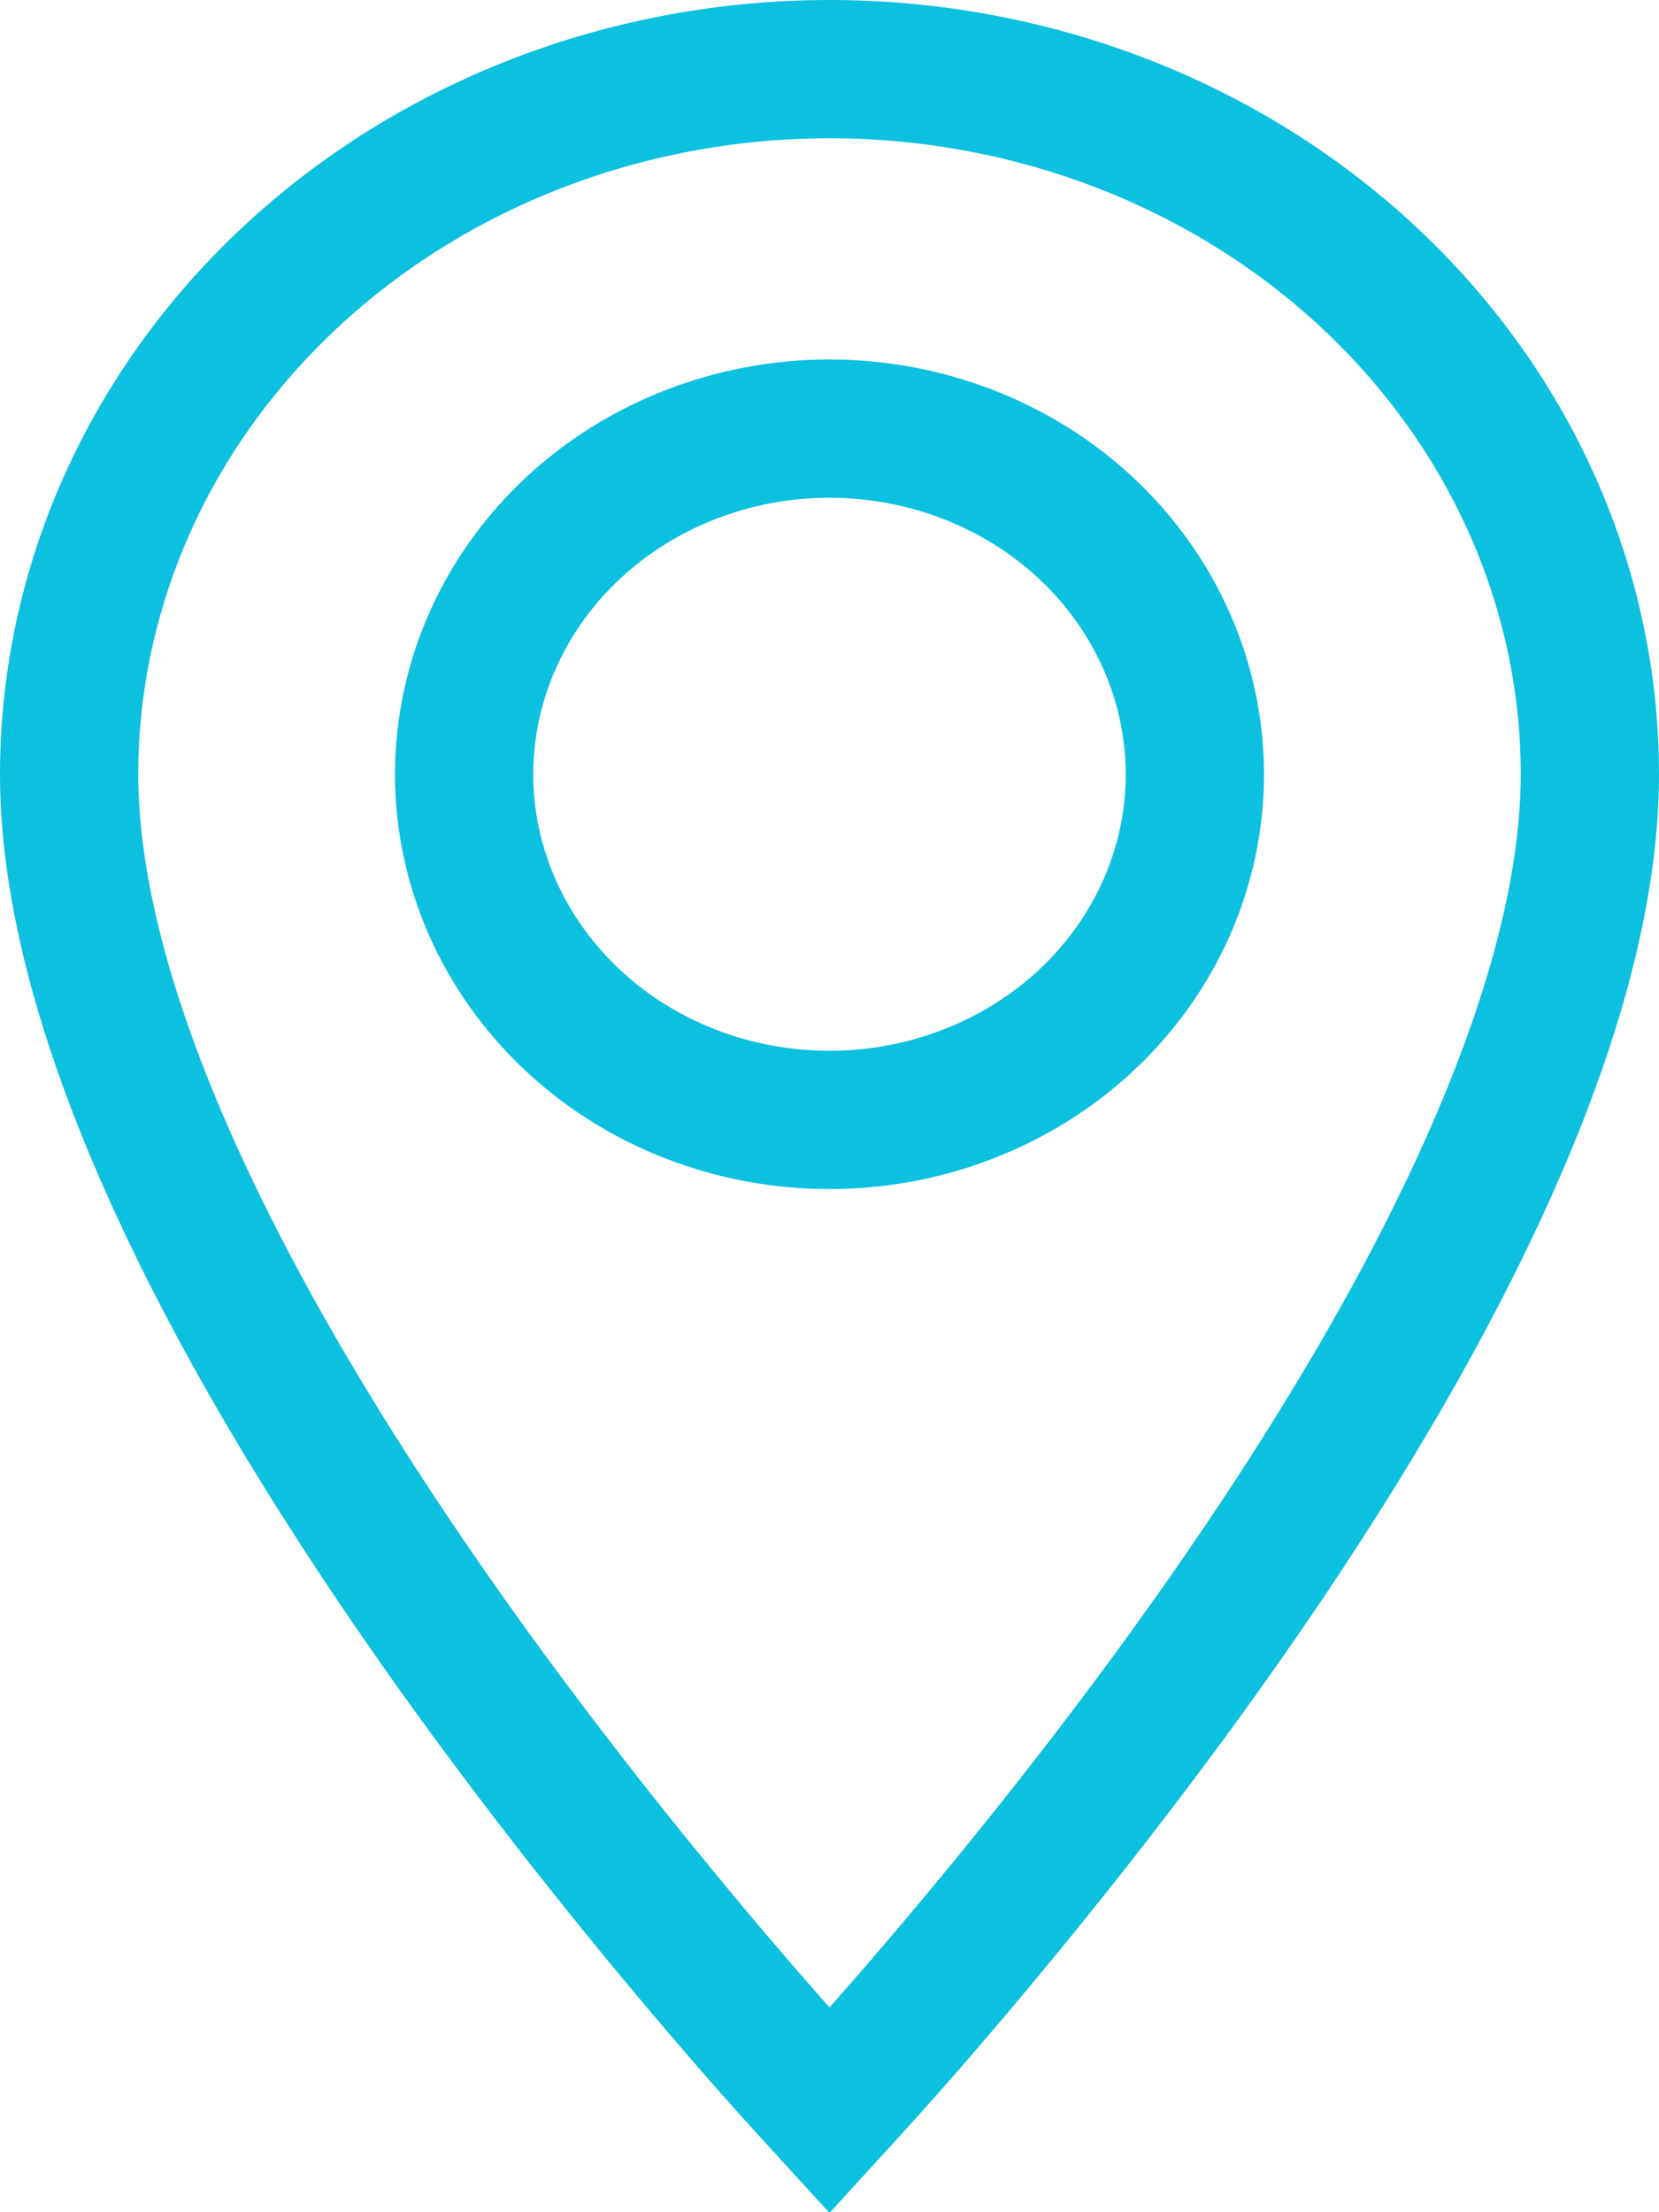 <svg width="12" height="16" viewBox="0 0 12 16" fill="none" xmlns="http://www.w3.org/2000/svg">
<path d="M6 0.5C7.469 0.5 8.872 1.045 9.901 2.006C10.929 2.965 11.5 4.259 11.5 5.6C11.5 6.541 11.16 7.637 10.611 8.78C10.066 9.916 9.335 11.058 8.595 12.082C7.856 13.104 7.116 13.999 6.561 14.638C6.342 14.89 6.15 15.1 6 15.264C5.85 15.1 5.658 14.89 5.439 14.638C4.884 13.999 4.144 13.104 3.405 12.082C2.665 11.058 1.934 9.916 1.389 8.78C0.84 7.637 0.5 6.541 0.5 5.6C0.5 4.259 1.071 2.965 2.099 2.006C3.128 1.045 4.531 0.5 6 0.5ZM6 3.1C5.31 3.1 4.641 3.356 4.144 3.82C3.645 4.286 3.358 4.925 3.357 5.6C3.357 6.274 3.645 6.914 4.144 7.38C4.641 7.845 5.31 8.1 6 8.1C6.342 8.1 6.682 8.037 7 7.914C7.318 7.791 7.61 7.61 7.856 7.38C8.103 7.15 8.301 6.874 8.437 6.568C8.572 6.263 8.643 5.933 8.643 5.6C8.642 4.925 8.355 4.286 7.856 3.82C7.359 3.356 6.69 3.1 6 3.1Z" stroke="#0CC0DF"/>
</svg>
